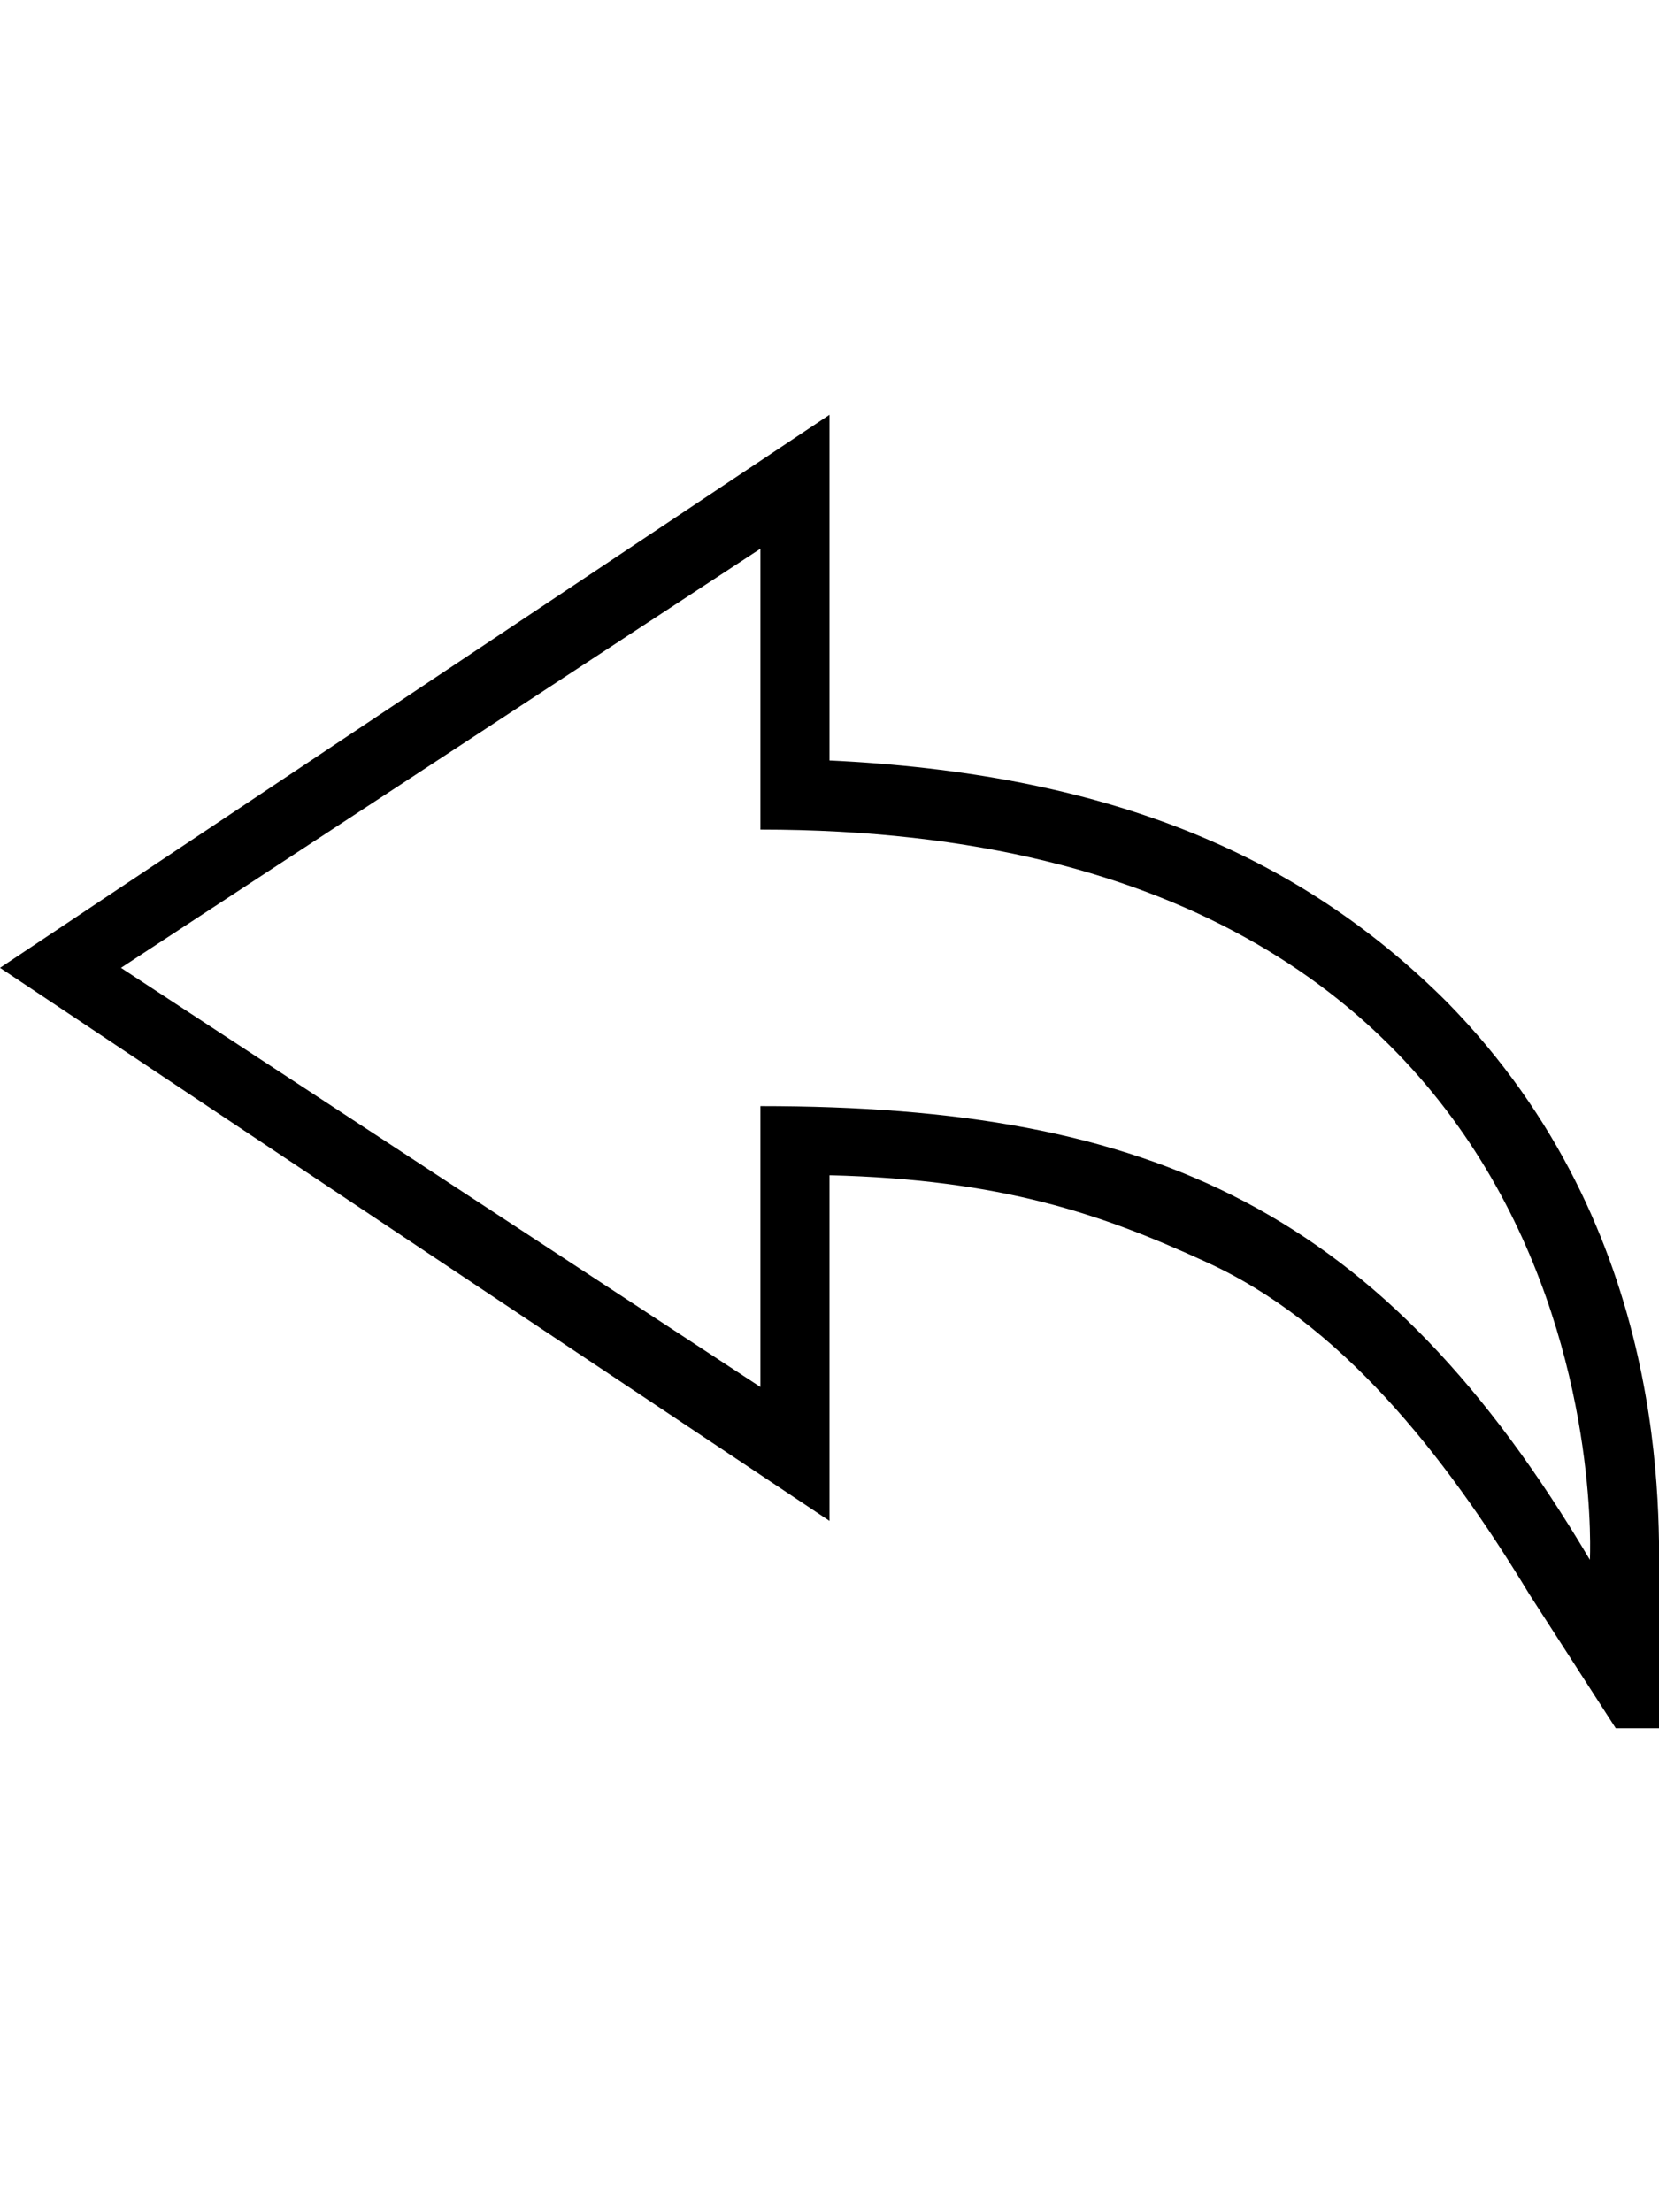 <?xml version="1.0" encoding="utf-8"?>
<!-- Generated by IcoMoon.io -->
<!DOCTYPE svg PUBLIC "-//W3C//DTD SVG 1.1//EN" "http://www.w3.org/Graphics/SVG/1.1/DTD/svg11.dtd">
<svg version="1.1" xmlns="http://www.w3.org/2000/svg" xmlns:xlink="http://www.w3.org/1999/xlink" width="384" height="512" viewBox="0 0 384 512">
<g>
</g>
	<path d="M384 368v32h-10l-20-31c-20-33-44-63-75-77-24-11-47-19-87-20v80l-192-128 192-128v80c63 3 108 21 143 56 52 53 49 119 49 136zM368 361c0 0 9-169-192-169v-65l-148 97 148 97v-65c91 0 144 24 192 105z" fill="#000000" />
</svg>

